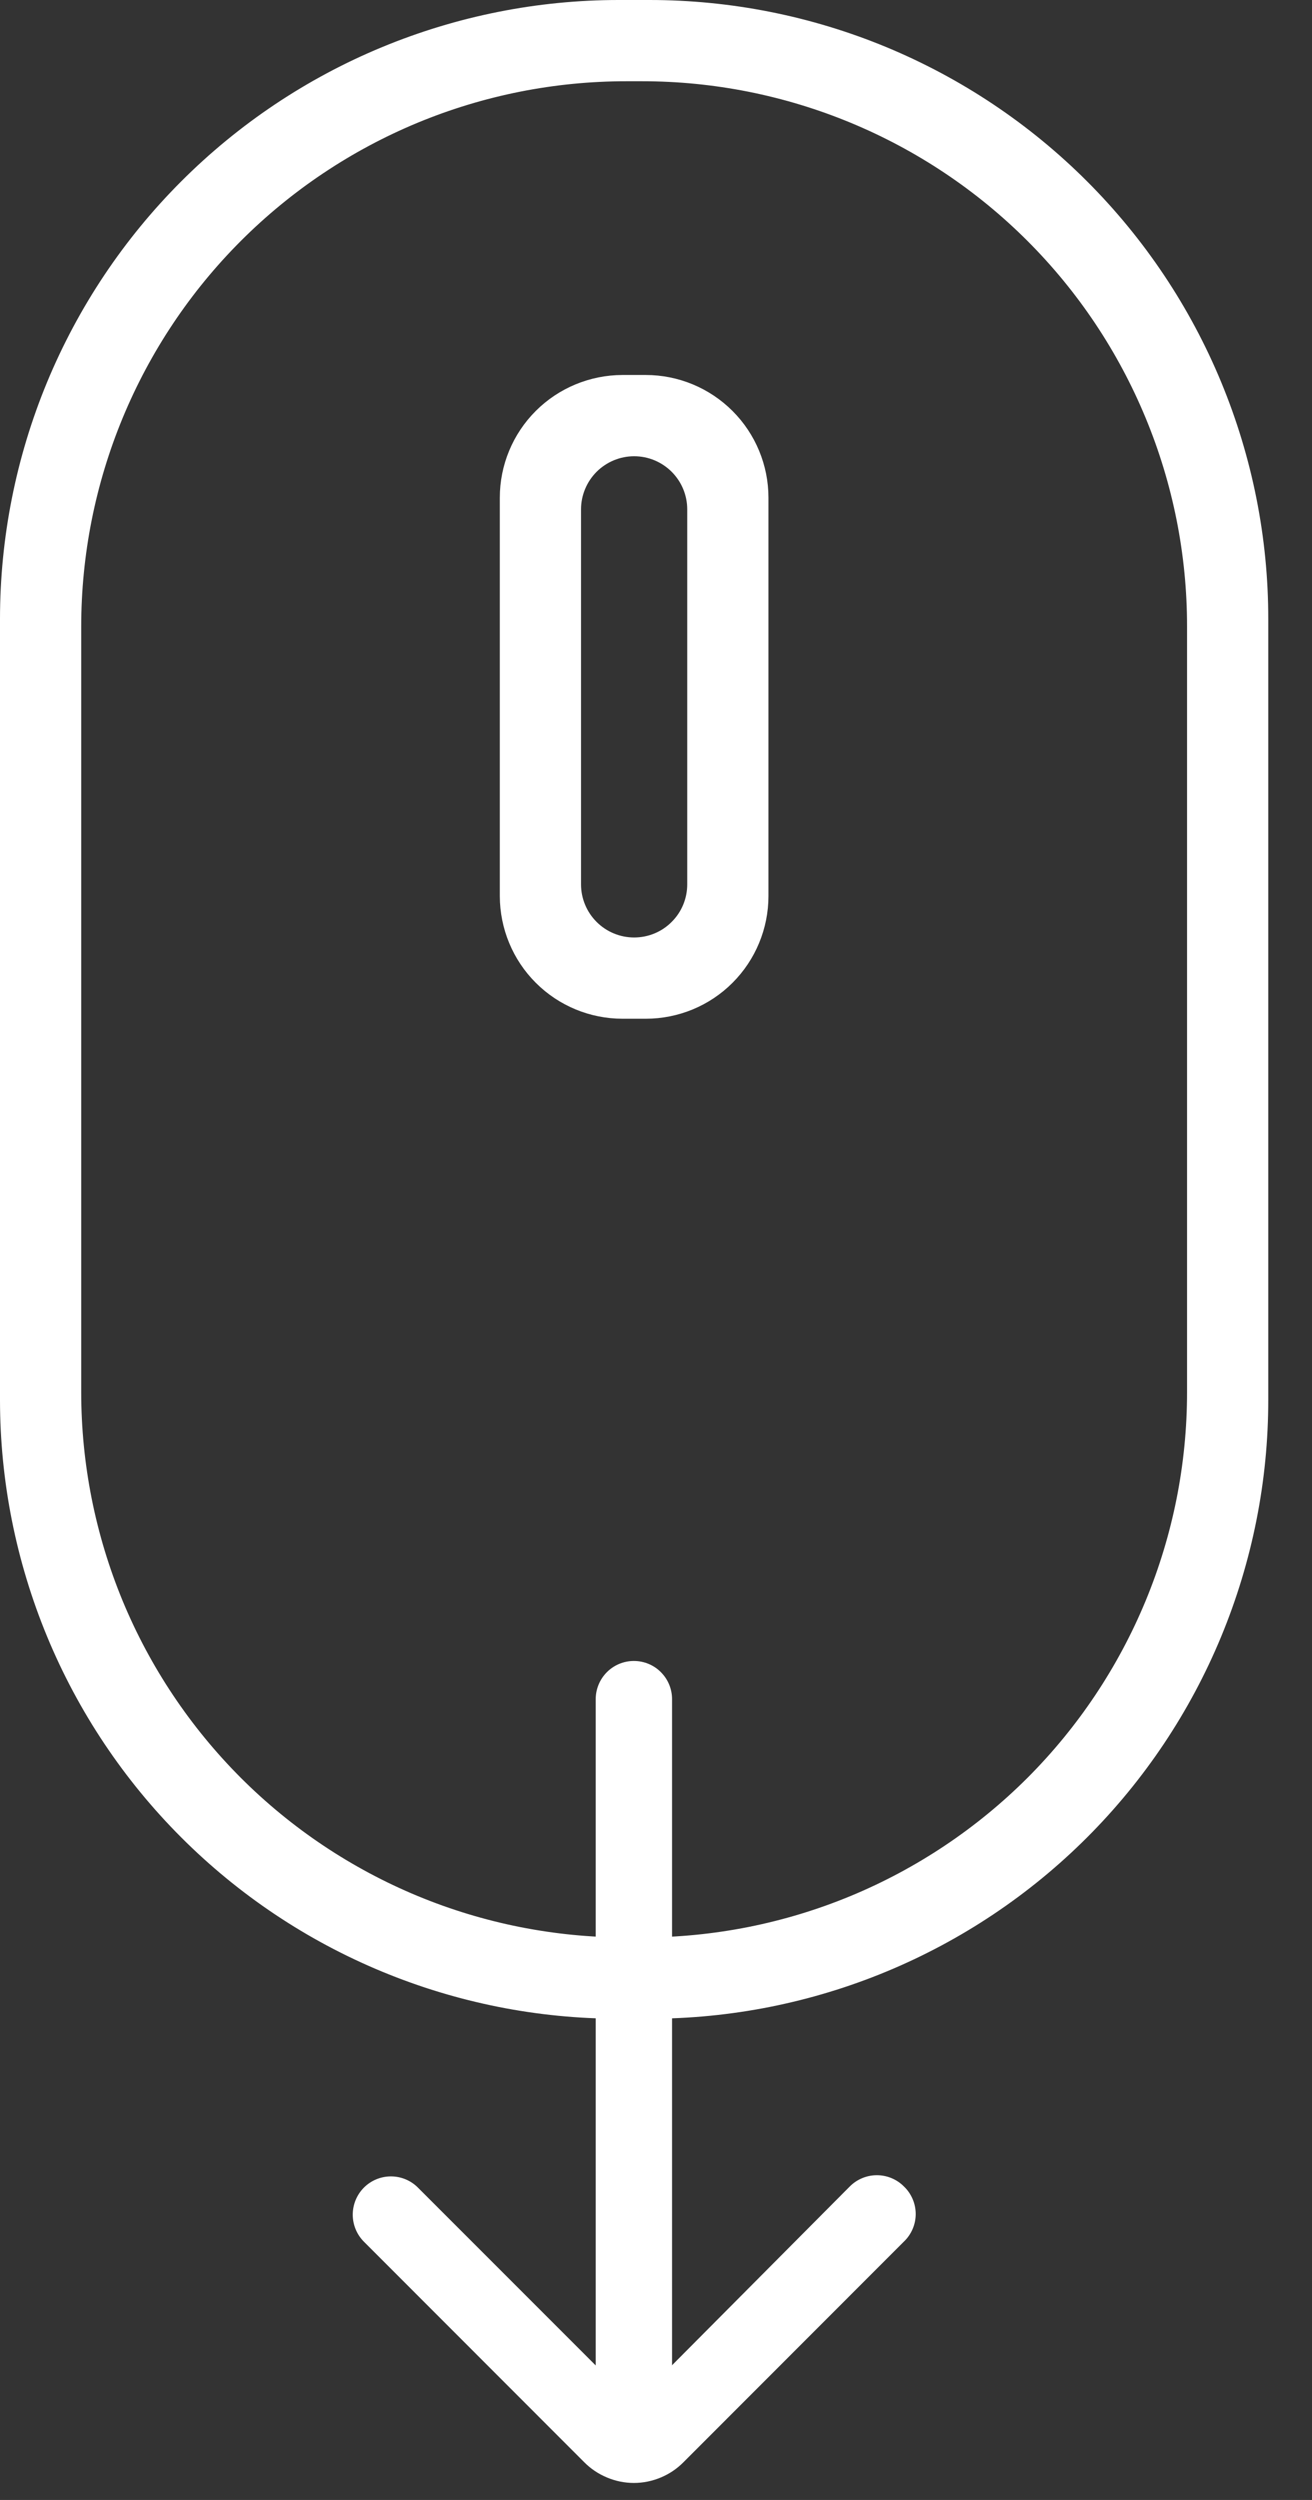 <svg width="21" height="40" viewBox="0 0 21 40" fill="none" xmlns="http://www.w3.org/2000/svg">
<rect x="0" y="0" width="21" height="40" fill="#333333" stroke="none"/>
<g clip-path="url(#clip0_106_27)">
<path d="M10.395 0.15H9.905C8.624 0.15 7.356 0.403 6.172 0.893C4.988 1.383 3.913 2.102 3.007 3.008C2.101 3.914 1.383 4.989 0.892 6.173C0.402 7.357 0.15 8.625 0.15 9.906V22.395C0.15 23.677 0.403 24.945 0.893 26.129C1.383 27.312 2.102 28.388 3.008 29.294C3.914 30.2 4.989 30.918 6.173 31.408C7.357 31.898 8.625 32.151 9.906 32.15H10.395C11.677 32.151 12.945 31.898 14.129 31.408C15.312 30.918 16.388 30.199 17.294 29.293C18.2 28.387 18.918 27.312 19.408 26.128C19.898 24.944 20.151 23.676 20.15 22.394V9.905C20.151 8.624 19.898 7.356 19.408 6.172C18.918 4.988 18.199 3.913 17.293 3.007C16.387 2.101 15.312 1.383 14.128 0.892C12.944 0.402 11.676 0.15 10.394 0.15H10.395ZM19.15 22.277C19.15 23.443 18.921 24.596 18.475 25.673C18.029 26.75 17.375 27.728 16.552 28.552C15.728 29.375 14.749 30.029 13.673 30.475C12.596 30.921 11.443 31.15 10.277 31.15H10.022C8.857 31.15 7.703 30.921 6.627 30.475C5.551 30.029 4.572 29.375 3.749 28.552C2.925 27.727 2.271 26.749 1.825 25.673C1.38 24.596 1.15 23.443 1.15 22.277V10.023C1.15 8.858 1.38 7.704 1.826 6.627C2.272 5.551 2.925 4.573 3.749 3.749C4.573 2.925 5.552 2.271 6.628 1.825C7.705 1.379 8.859 1.15 10.024 1.15H10.278C11.444 1.15 12.597 1.38 13.674 1.826C14.75 2.272 15.728 2.925 16.552 3.749C17.376 4.573 18.029 5.551 18.475 6.628C18.921 7.704 19.151 8.858 19.15 10.023V22.277Z" fill="white" stroke="white" stroke-width="0.3"/>
<path d="M10.336 6.15H9.963C9.482 6.151 9.021 6.342 8.681 6.682C8.341 7.022 8.15 7.483 8.15 7.964V14.337C8.151 14.818 8.342 15.28 8.682 15.619C9.022 15.959 9.483 16.15 9.964 16.15H10.337C10.818 16.15 11.28 15.959 11.619 15.619C11.959 15.279 12.15 14.817 12.15 14.336V7.964C12.15 7.483 11.959 7.022 11.619 6.682C11.279 6.342 10.818 6.15 10.336 6.15ZM11.15 14.15C11.15 14.416 11.045 14.67 10.857 14.857C10.67 15.045 10.416 15.15 10.15 15.15C9.885 15.15 9.631 15.045 9.443 14.857C9.256 14.67 9.15 14.416 9.15 14.15V8.15C9.15 7.885 9.256 7.631 9.443 7.443C9.631 7.256 9.885 7.15 10.15 7.15C10.416 7.15 10.67 7.256 10.857 7.443C11.045 7.631 11.15 7.885 11.15 8.15V14.15Z" fill="white" stroke="white" stroke-width="0.3"/>
<path d="M10.146 26.576C10.308 26.576 10.464 26.64 10.578 26.755C10.693 26.87 10.757 27.025 10.757 27.187V39.407H9.535V27.187C9.535 27.025 9.6 26.87 9.714 26.755C9.829 26.64 9.984 26.576 10.146 26.576Z" fill="white"/>
<path d="M14.465 35.869L10.94 39.396C10.836 39.501 10.713 39.584 10.576 39.641C10.44 39.698 10.294 39.728 10.146 39.728C9.998 39.728 9.852 39.698 9.716 39.641C9.579 39.584 9.455 39.501 9.351 39.396L5.826 35.869C5.769 35.812 5.724 35.745 5.693 35.67C5.662 35.596 5.646 35.516 5.646 35.435C5.646 35.355 5.662 35.275 5.693 35.2C5.724 35.126 5.769 35.058 5.826 35.001C5.941 34.887 6.096 34.823 6.257 34.823C6.419 34.823 6.574 34.887 6.688 35.001L10.146 38.459L13.604 34.982C13.719 34.868 13.874 34.804 14.035 34.804C14.197 34.804 14.352 34.868 14.466 34.982C14.527 35.039 14.574 35.108 14.607 35.184C14.64 35.26 14.657 35.342 14.657 35.425C14.657 35.508 14.64 35.59 14.607 35.666C14.574 35.742 14.527 35.811 14.466 35.868L14.465 35.869Z" fill="white"/>
</g>
<defs>
<clipPath id="clip0_106_27">
<rect width="20.3" height="39.727" fill="white"/>
</clipPath>
</defs>
</svg>
